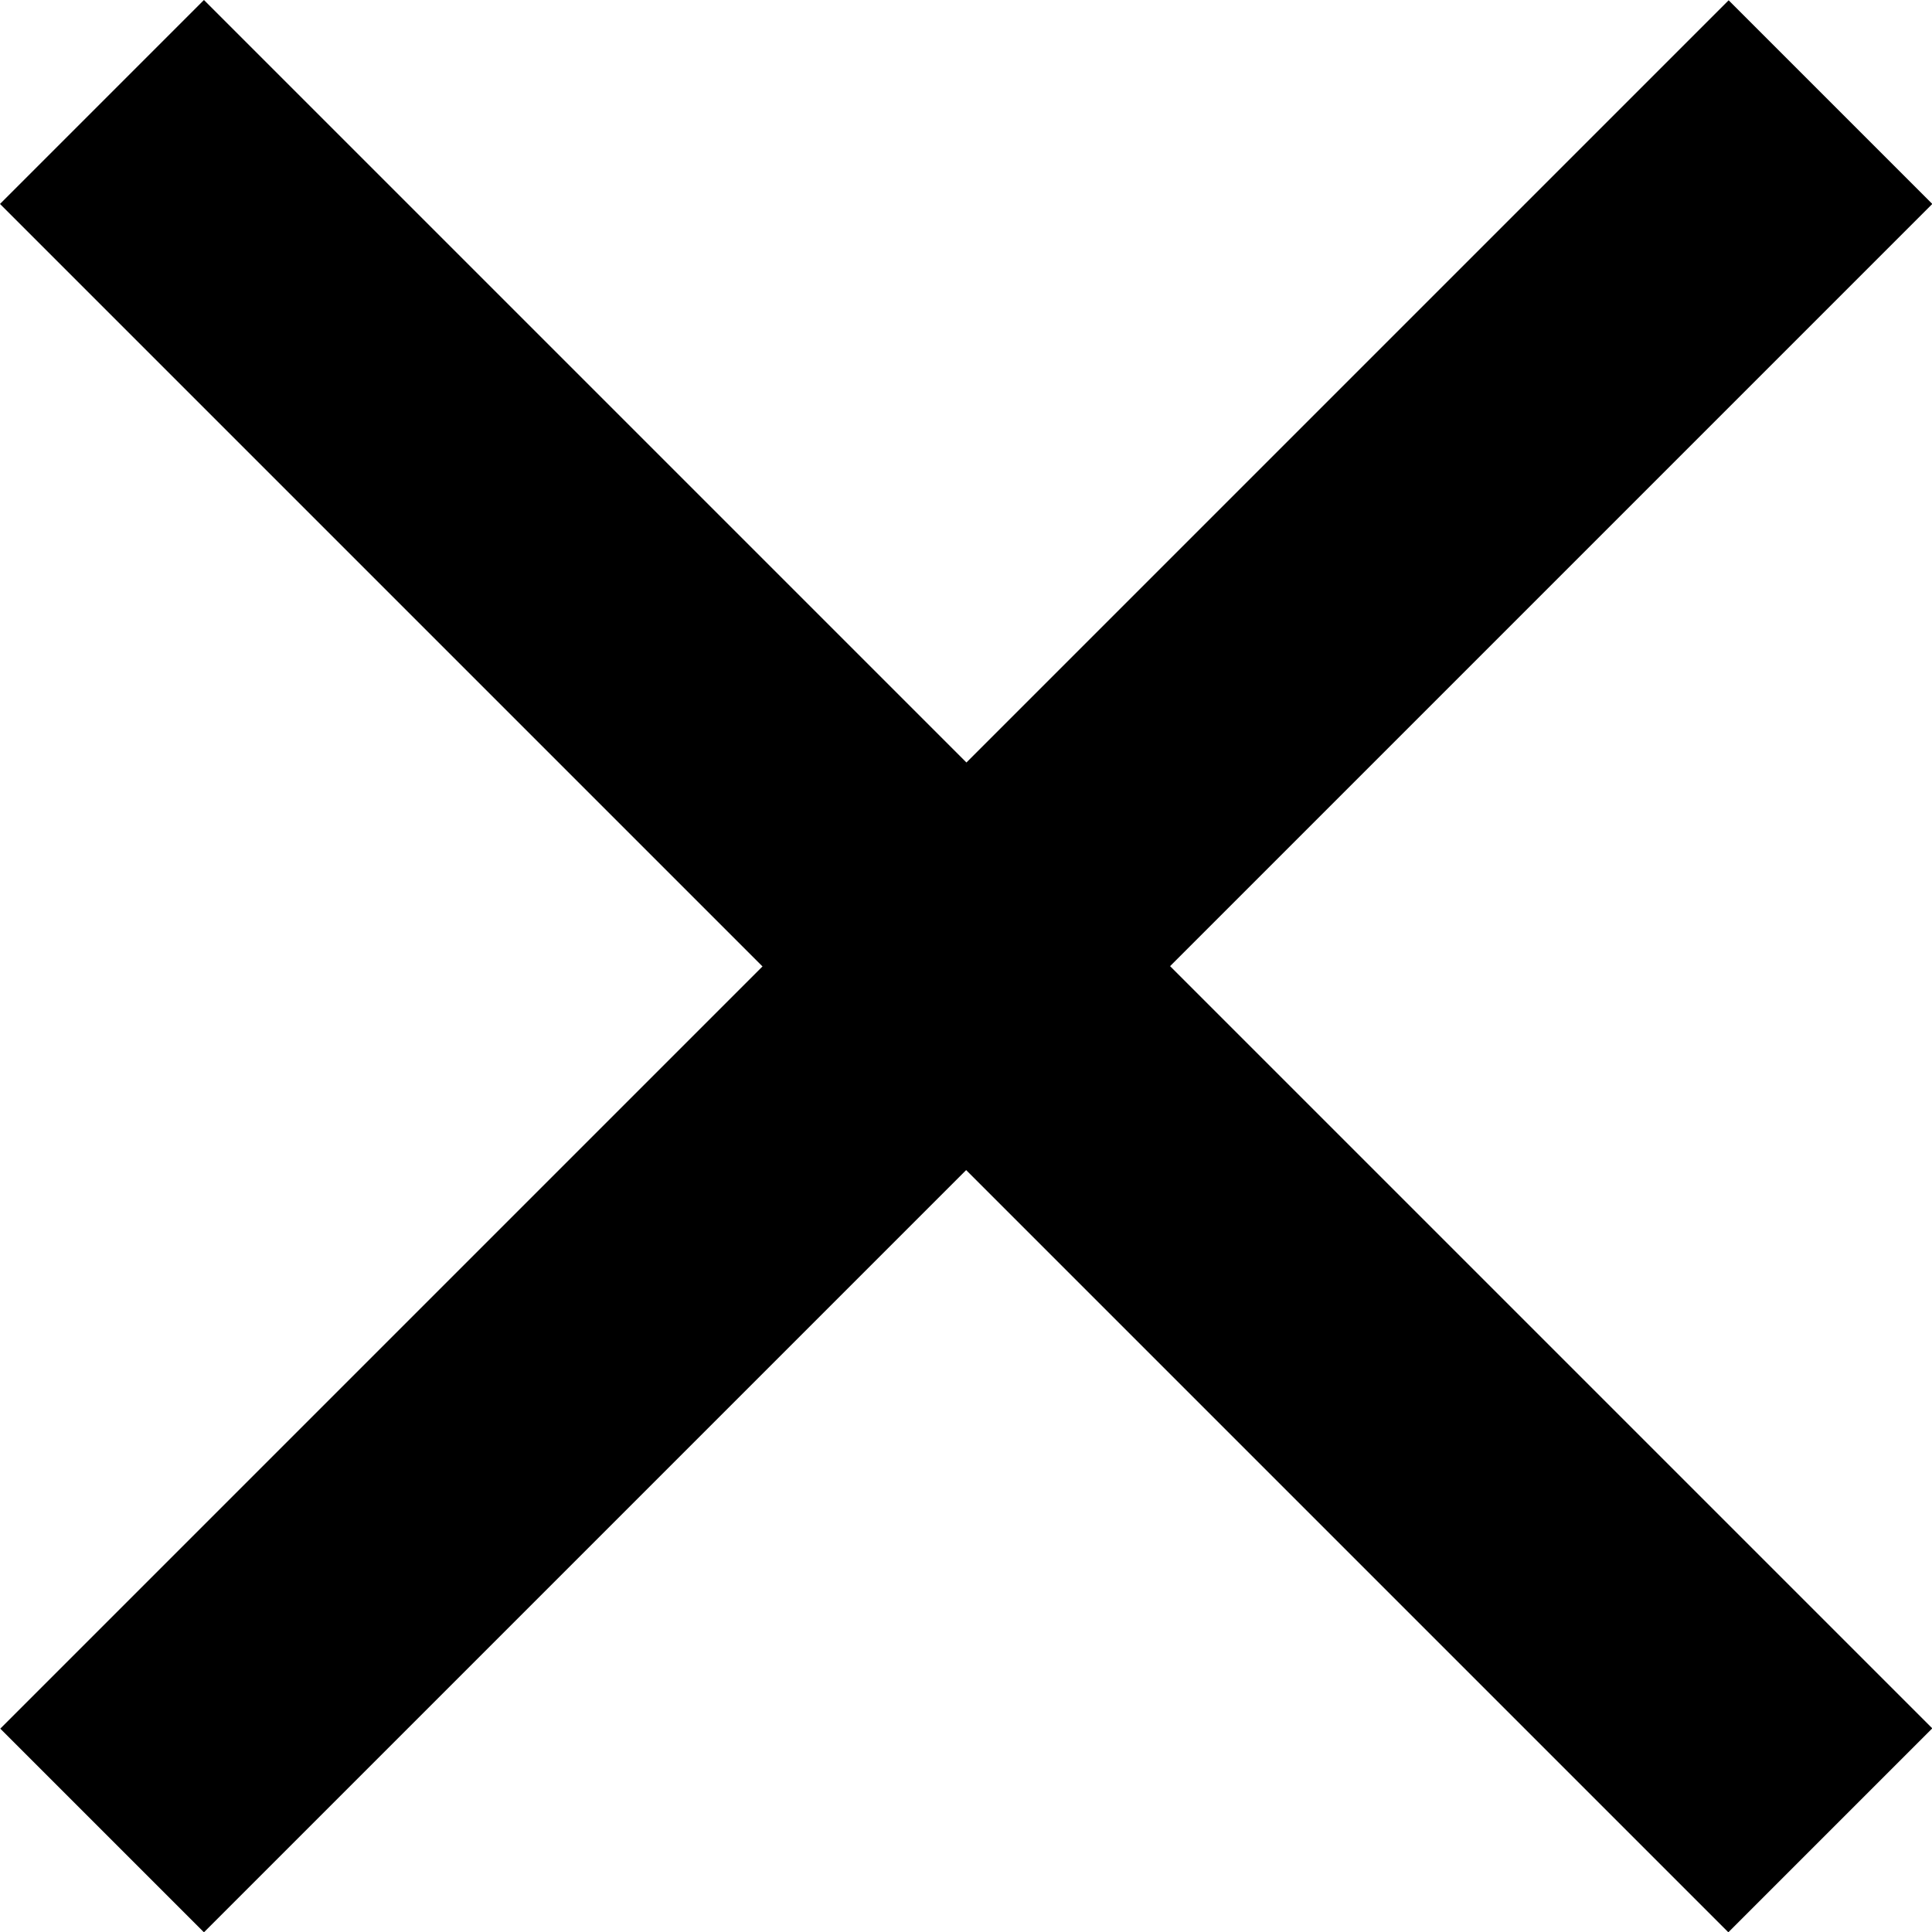<svg xmlns="http://www.w3.org/2000/svg" width="6.707" height="6.707" viewBox="0 0 6.707 6.707"><g transform="translate(-317.146 -693.146)"><path d="M5.646,6.354l-6-6L.354-.354l6,6Z" transform="translate(317.5 693.5)" fill="#000000"/><path d="M.354,6.354l-.707-.707,6-6,.707.707Z" transform="translate(317.5 693.5)" fill="#000000"/></g></svg>